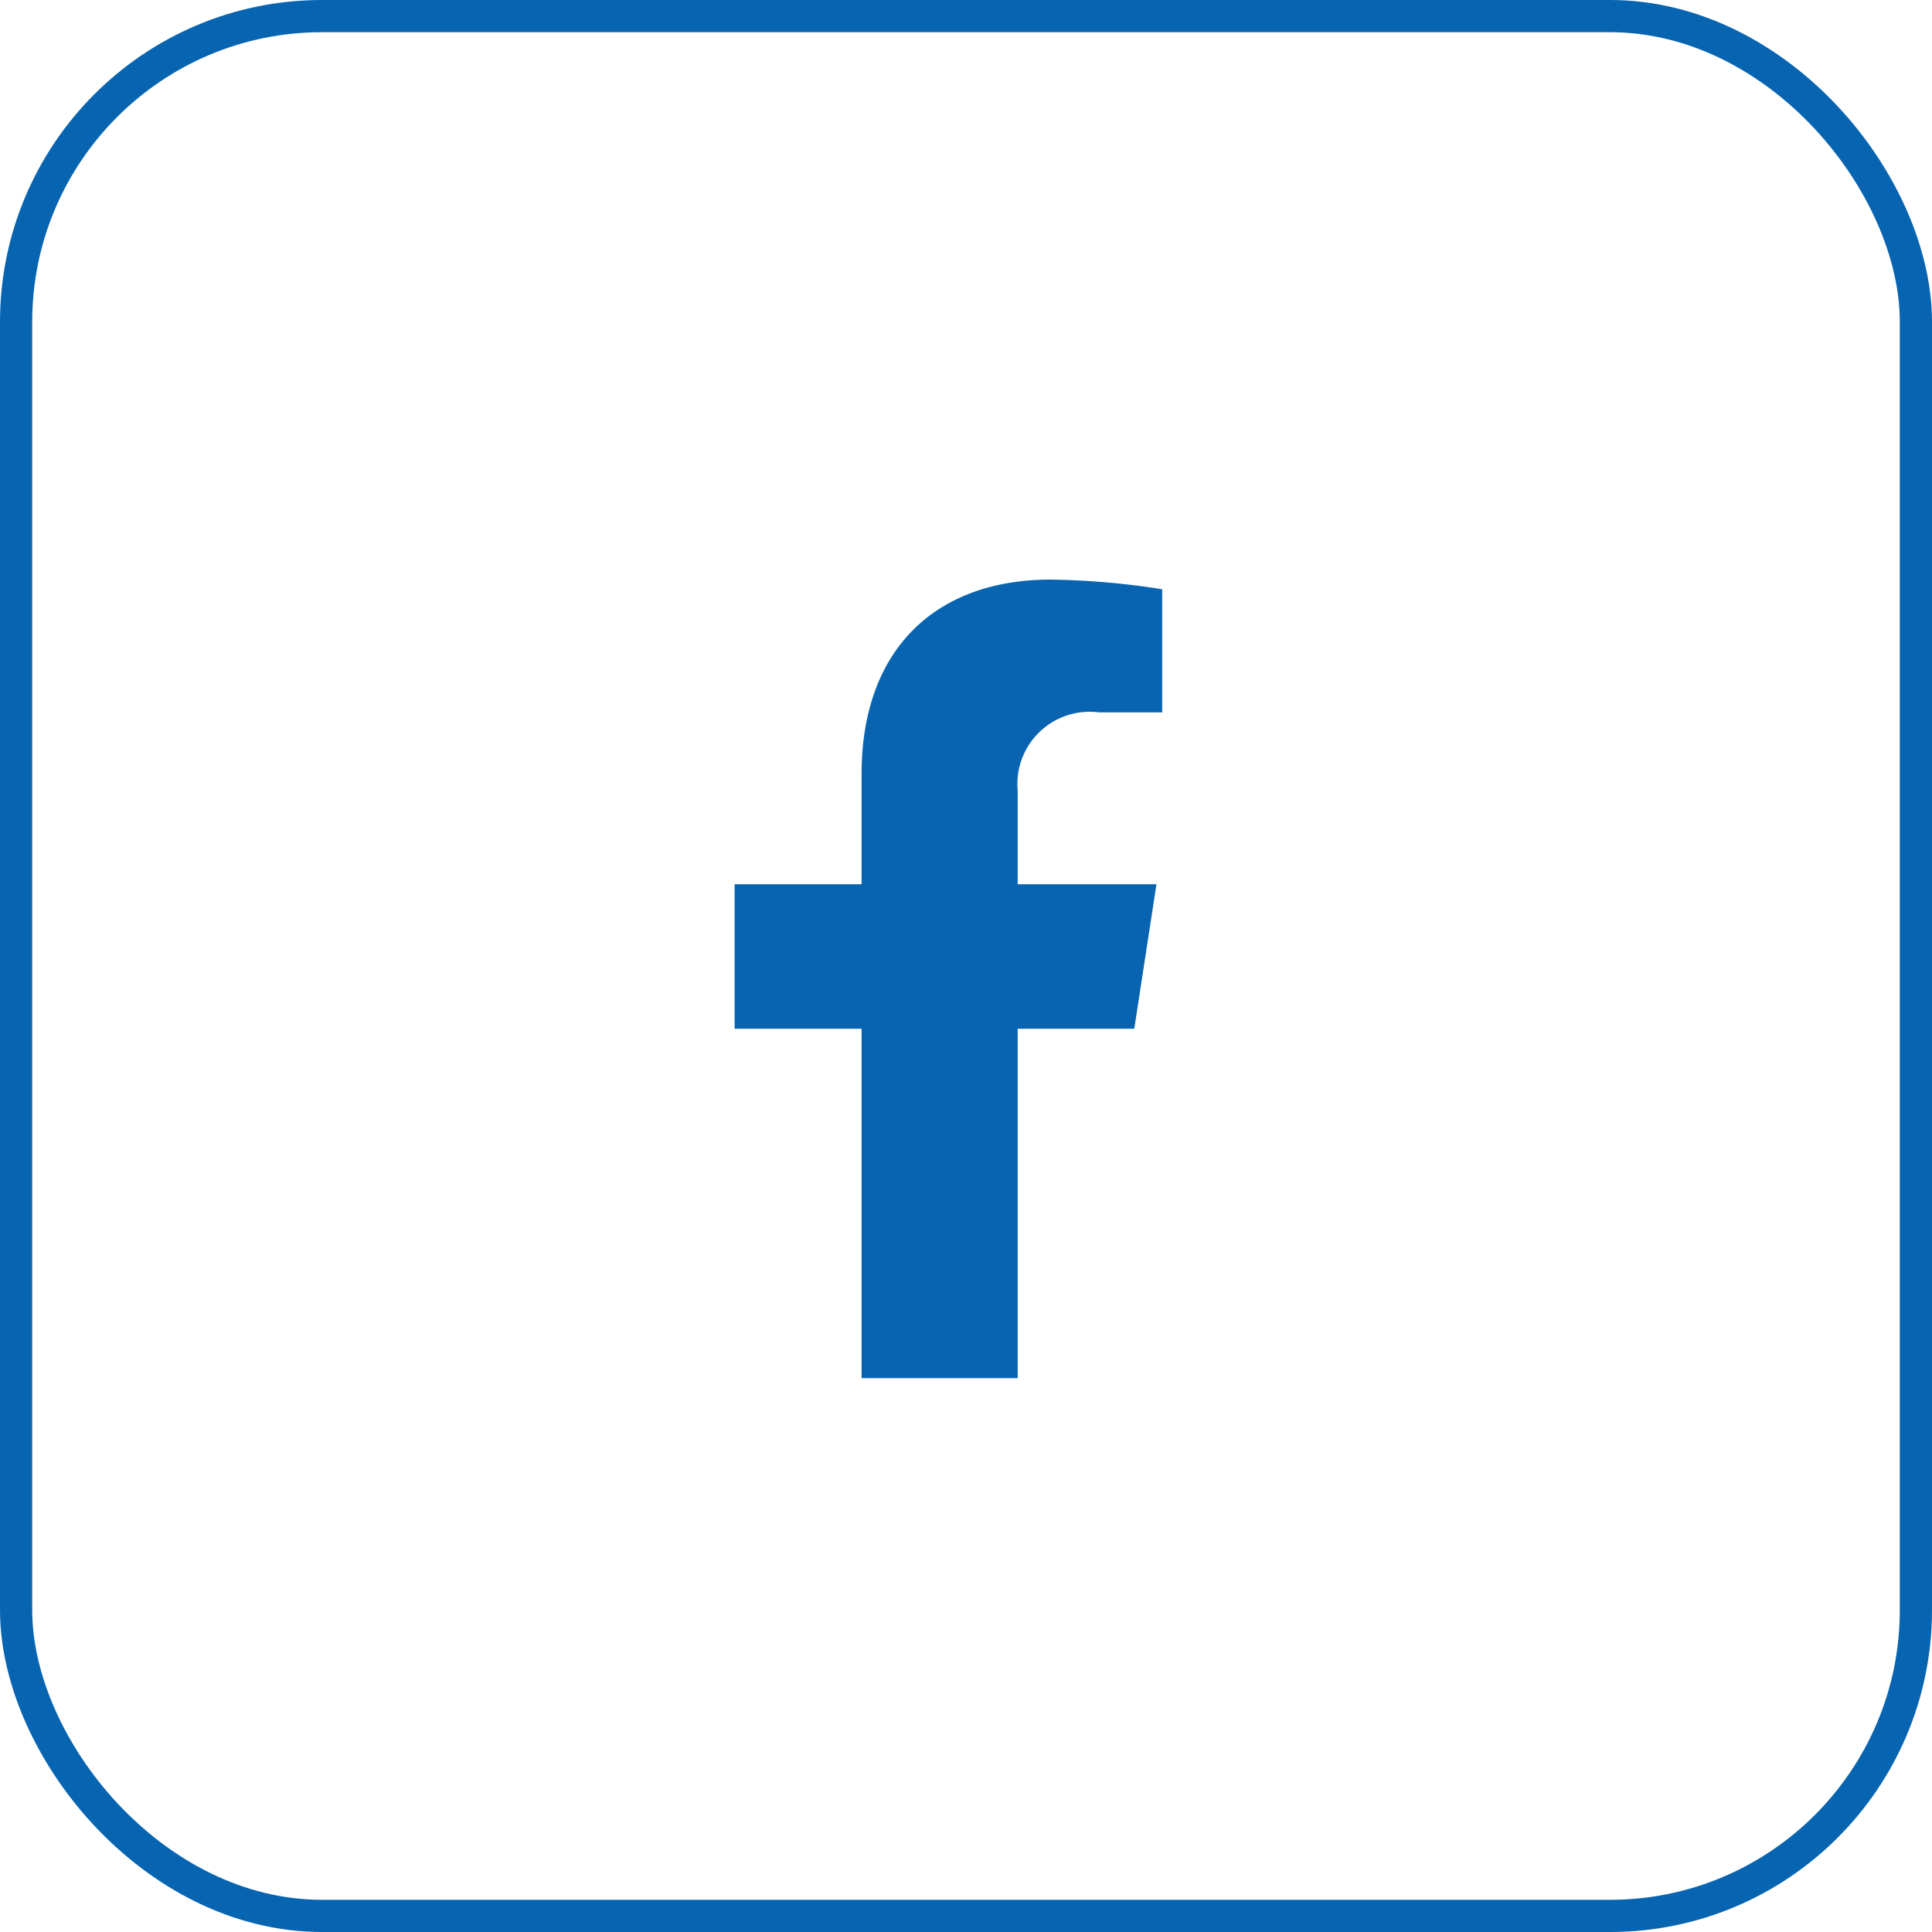 <?xml version="1.0" encoding="UTF-8"?>
<svg xmlns="http://www.w3.org/2000/svg" width="60" height="60" viewBox="0 0 60 60">
  <g id="Groupe_534" data-name="Groupe 534" transform="translate(-1559.226 -7850.045)">
    <g id="Rectangle_29" data-name="Rectangle 29" transform="translate(1559.226 7850.045)" fill="none" stroke="#0764b1" stroke-width="1">
      <rect width="60" height="60" rx="10" stroke="none"></rect>
      <rect x="0.5" y="0.5" width="59" height="59" rx="9.5" fill="none"></rect>
    </g>
    <path id="Icon_awesome-facebook-f" data-name="Icon awesome-facebook-f" d="M14.021,13.949l.689-4.488H10.4V6.549a2.244,2.244,0,0,1,2.53-2.425h1.958V.3A23.874,23.874,0,0,0,11.416,0C7.87,0,5.552,2.15,5.552,6.041v3.42H1.609v4.488H5.552V24.8H10.4V13.949Z" transform="translate(1580.431 7868.045)" fill="#0864b1"></path>
  </g>
</svg>
